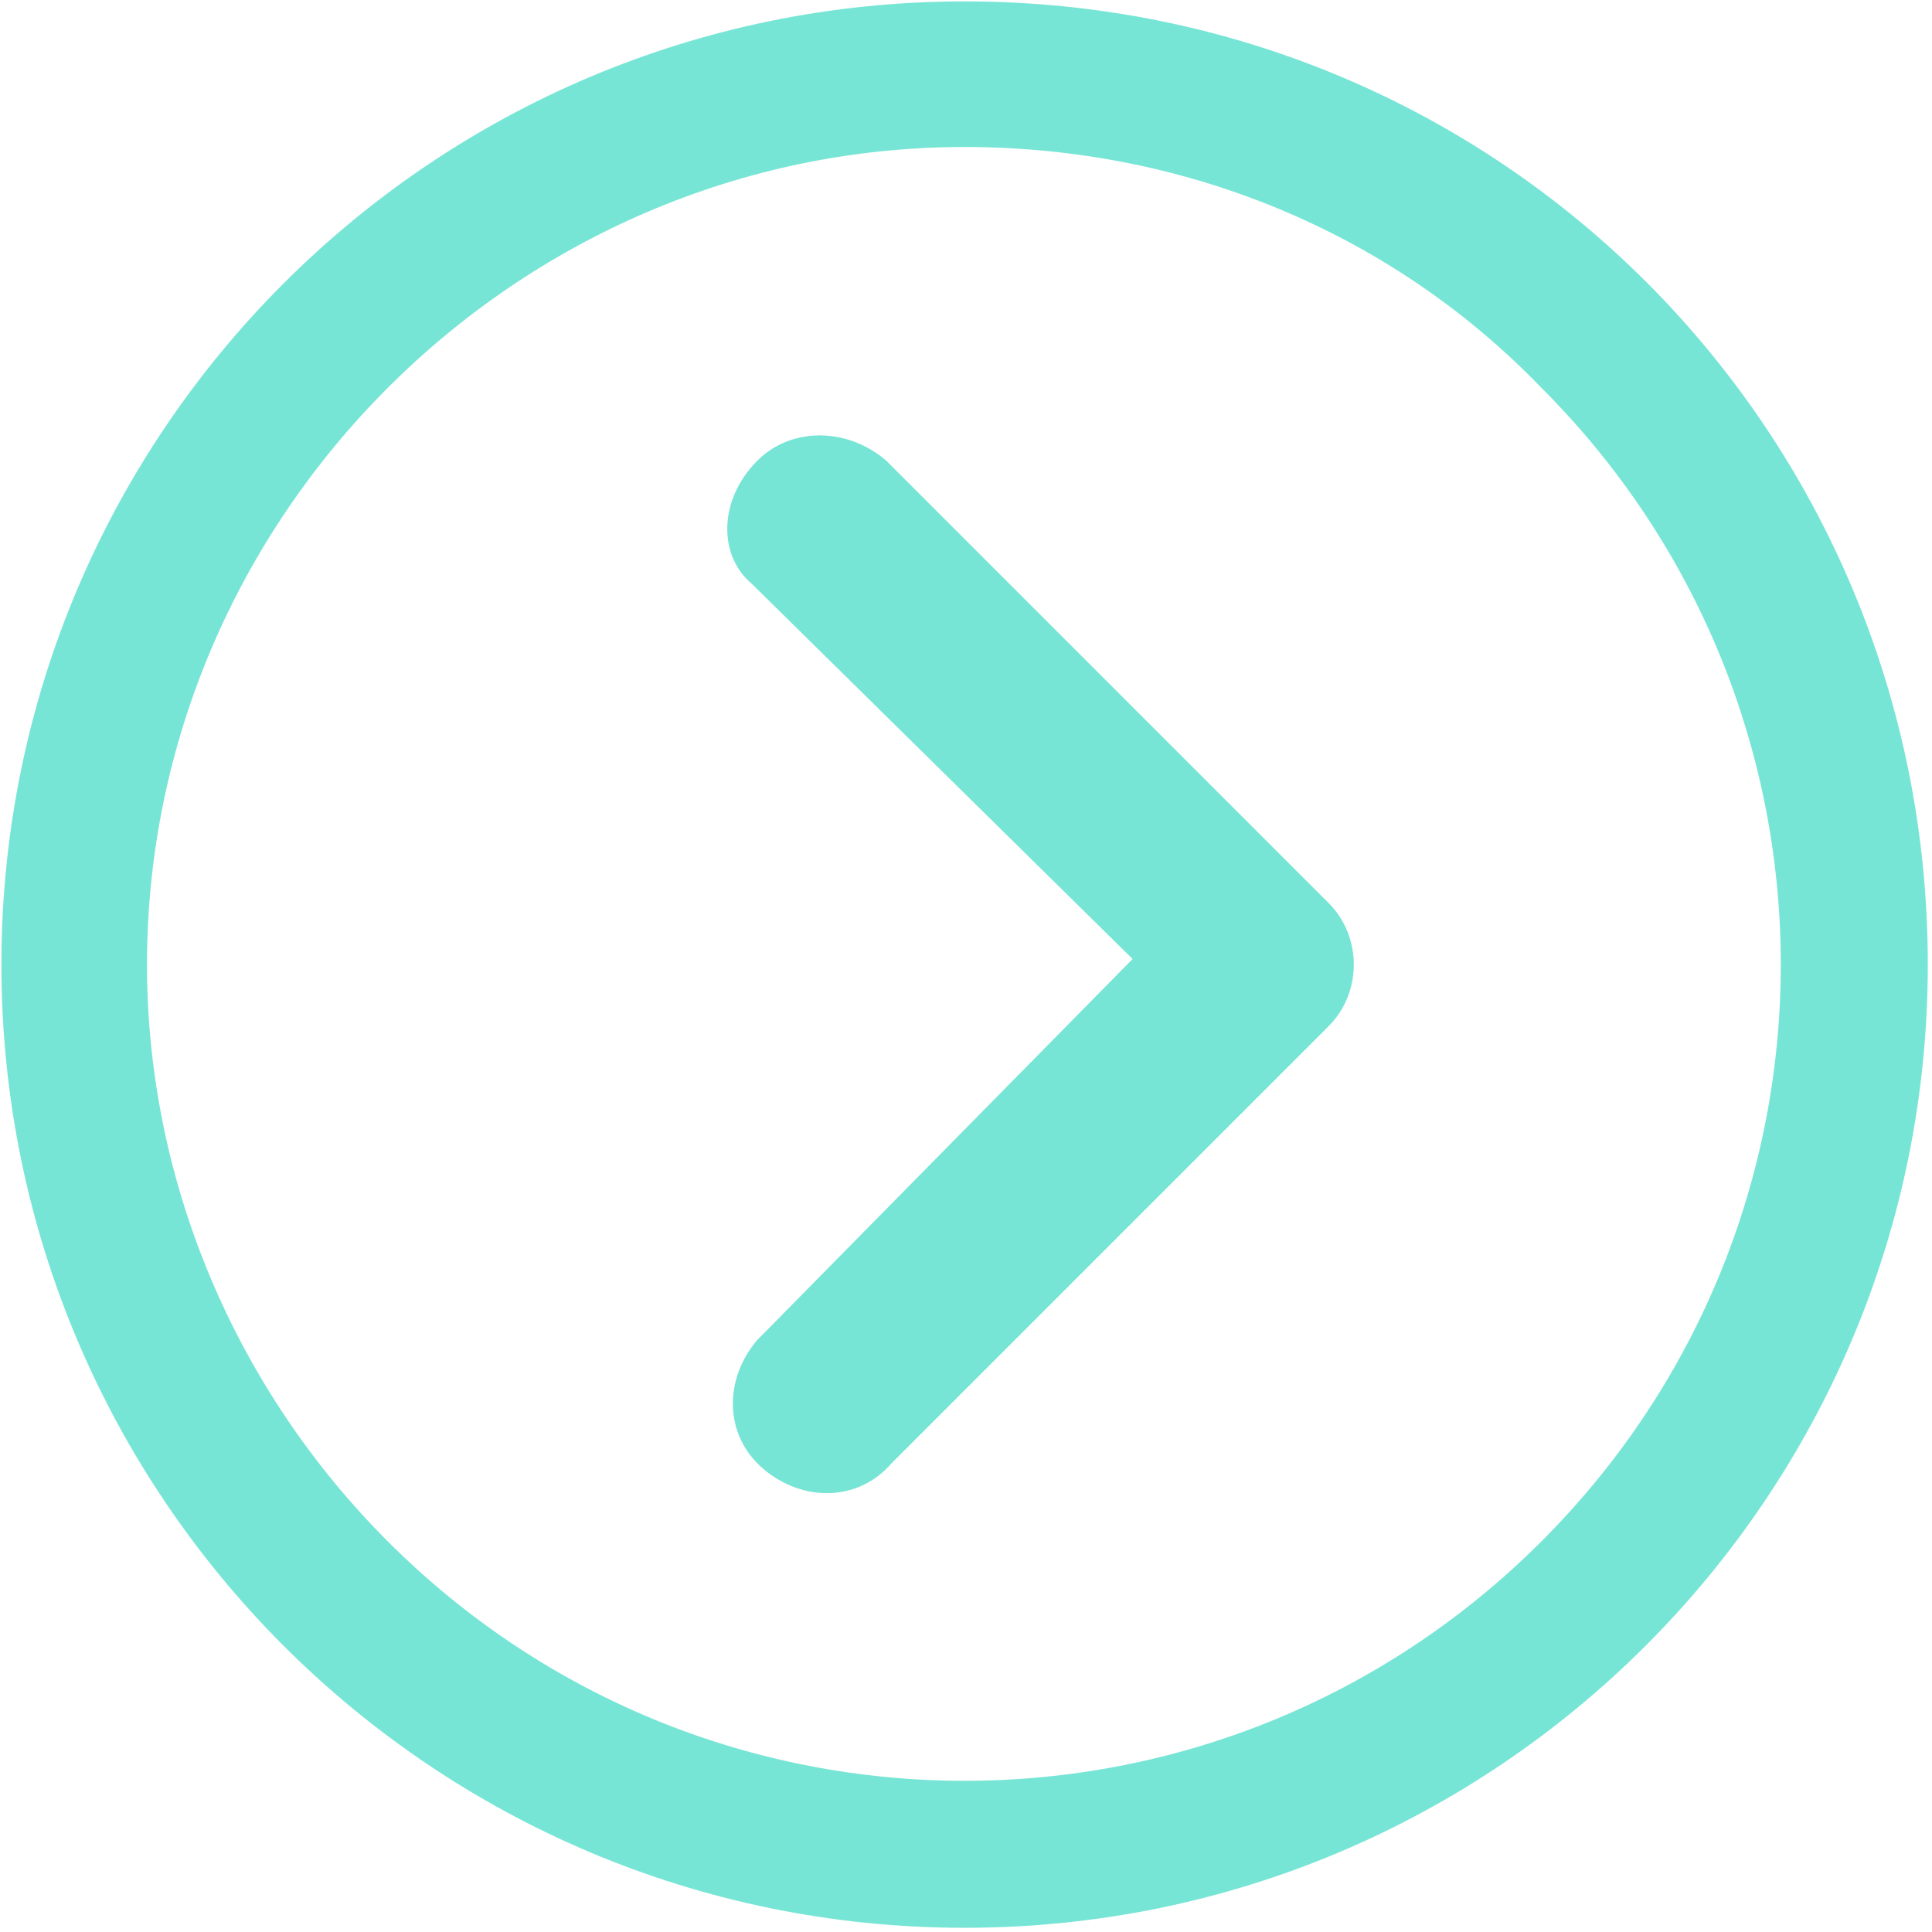<?xml version="1.0" encoding="utf-8"?>
<!-- Generator: Adobe Illustrator 26.3.1, SVG Export Plug-In . SVG Version: 6.00 Build 0)  -->
<svg version="1.1" id="Layer_1" xmlns="http://www.w3.org/2000/svg" xmlns:xlink="http://www.w3.org/1999/xlink" x="0px" y="0px"
	 viewBox="0 0 34.5 34.5" style="enable-background:new 0 0 34.5 34.5;" xml:space="preserve">
<style type="text/css">
	.st0{fill:#77E5D5;}
</style>
<g id="Icon_ionic-ios-arrow-dropright" transform="translate(-3.375 -3.375)">
	<path id="Path_709" class="st0" d="M16.9,11.6c0.6-0.6,1.6-0.6,2.3,0l7.9,7.9c0.6,0.6,0.6,1.6,0,2.2l-7.8,7.8
		c-0.6,0.7-1.6,0.7-2.3,0.1c-0.7-0.6-0.7-1.6-0.1-2.3l0.1-0.1l6.6-6.7l-6.8-6.7C16.2,13.3,16.2,12.3,16.9,11.6L16.9,11.6z"/>
	<path id="Path_710" class="st0" d="M3.4,20.6c0,9.5,7.7,17.2,17.2,17.2s17.2-7.7,17.2-17.2S30.2,3.4,20.6,3.4
		C11.1,3.4,3.4,11.1,3.4,20.6L3.4,20.6z M6,20.6C6,12.6,12.6,6,20.6,6c3.9,0,7.6,1.5,10.3,4.3c5.7,5.7,5.7,14.9,0,20.6
		s-14.9,5.7-20.6,0C7.6,28.2,6,24.5,6,20.6z"/>
</g>
</svg>
